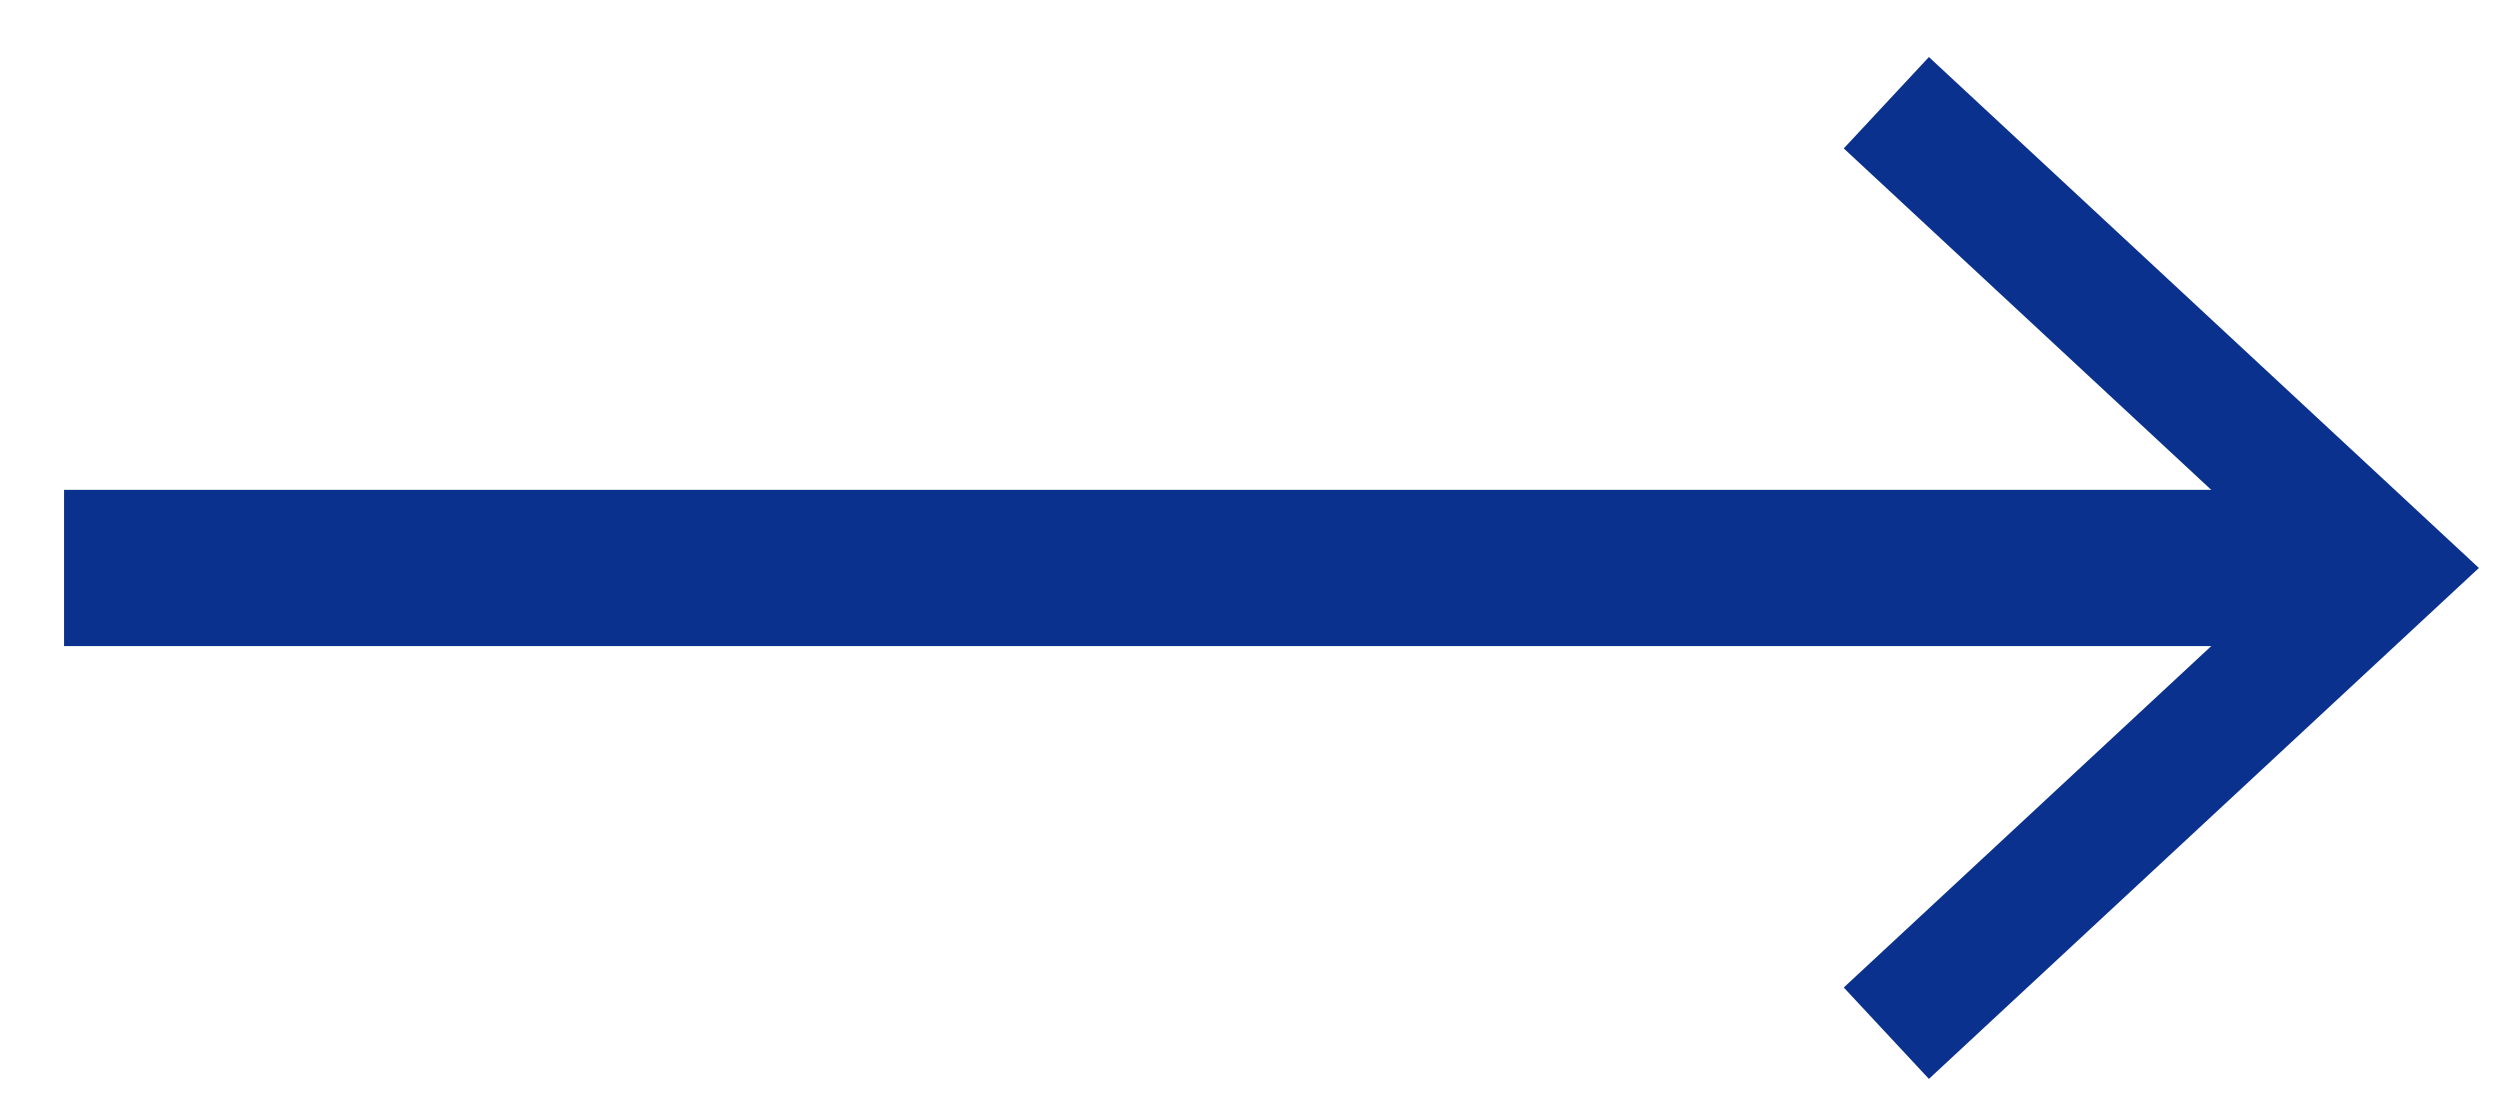 <svg width="32" height="14" viewBox="0 0 32 14" fill="none" xmlns="http://www.w3.org/2000/svg">
<path d="M0.82 7.27L29.99 7.27" stroke="#0B318F" stroke-width="2" stroke-miterlimit="10"/>
<path d="M24.69 13.81L23.6 12.64L29.38 7.27L23.6 1.9L24.69 0.73L31.73 7.27L24.69 13.81Z" fill="#0B318F"/>
</svg>
